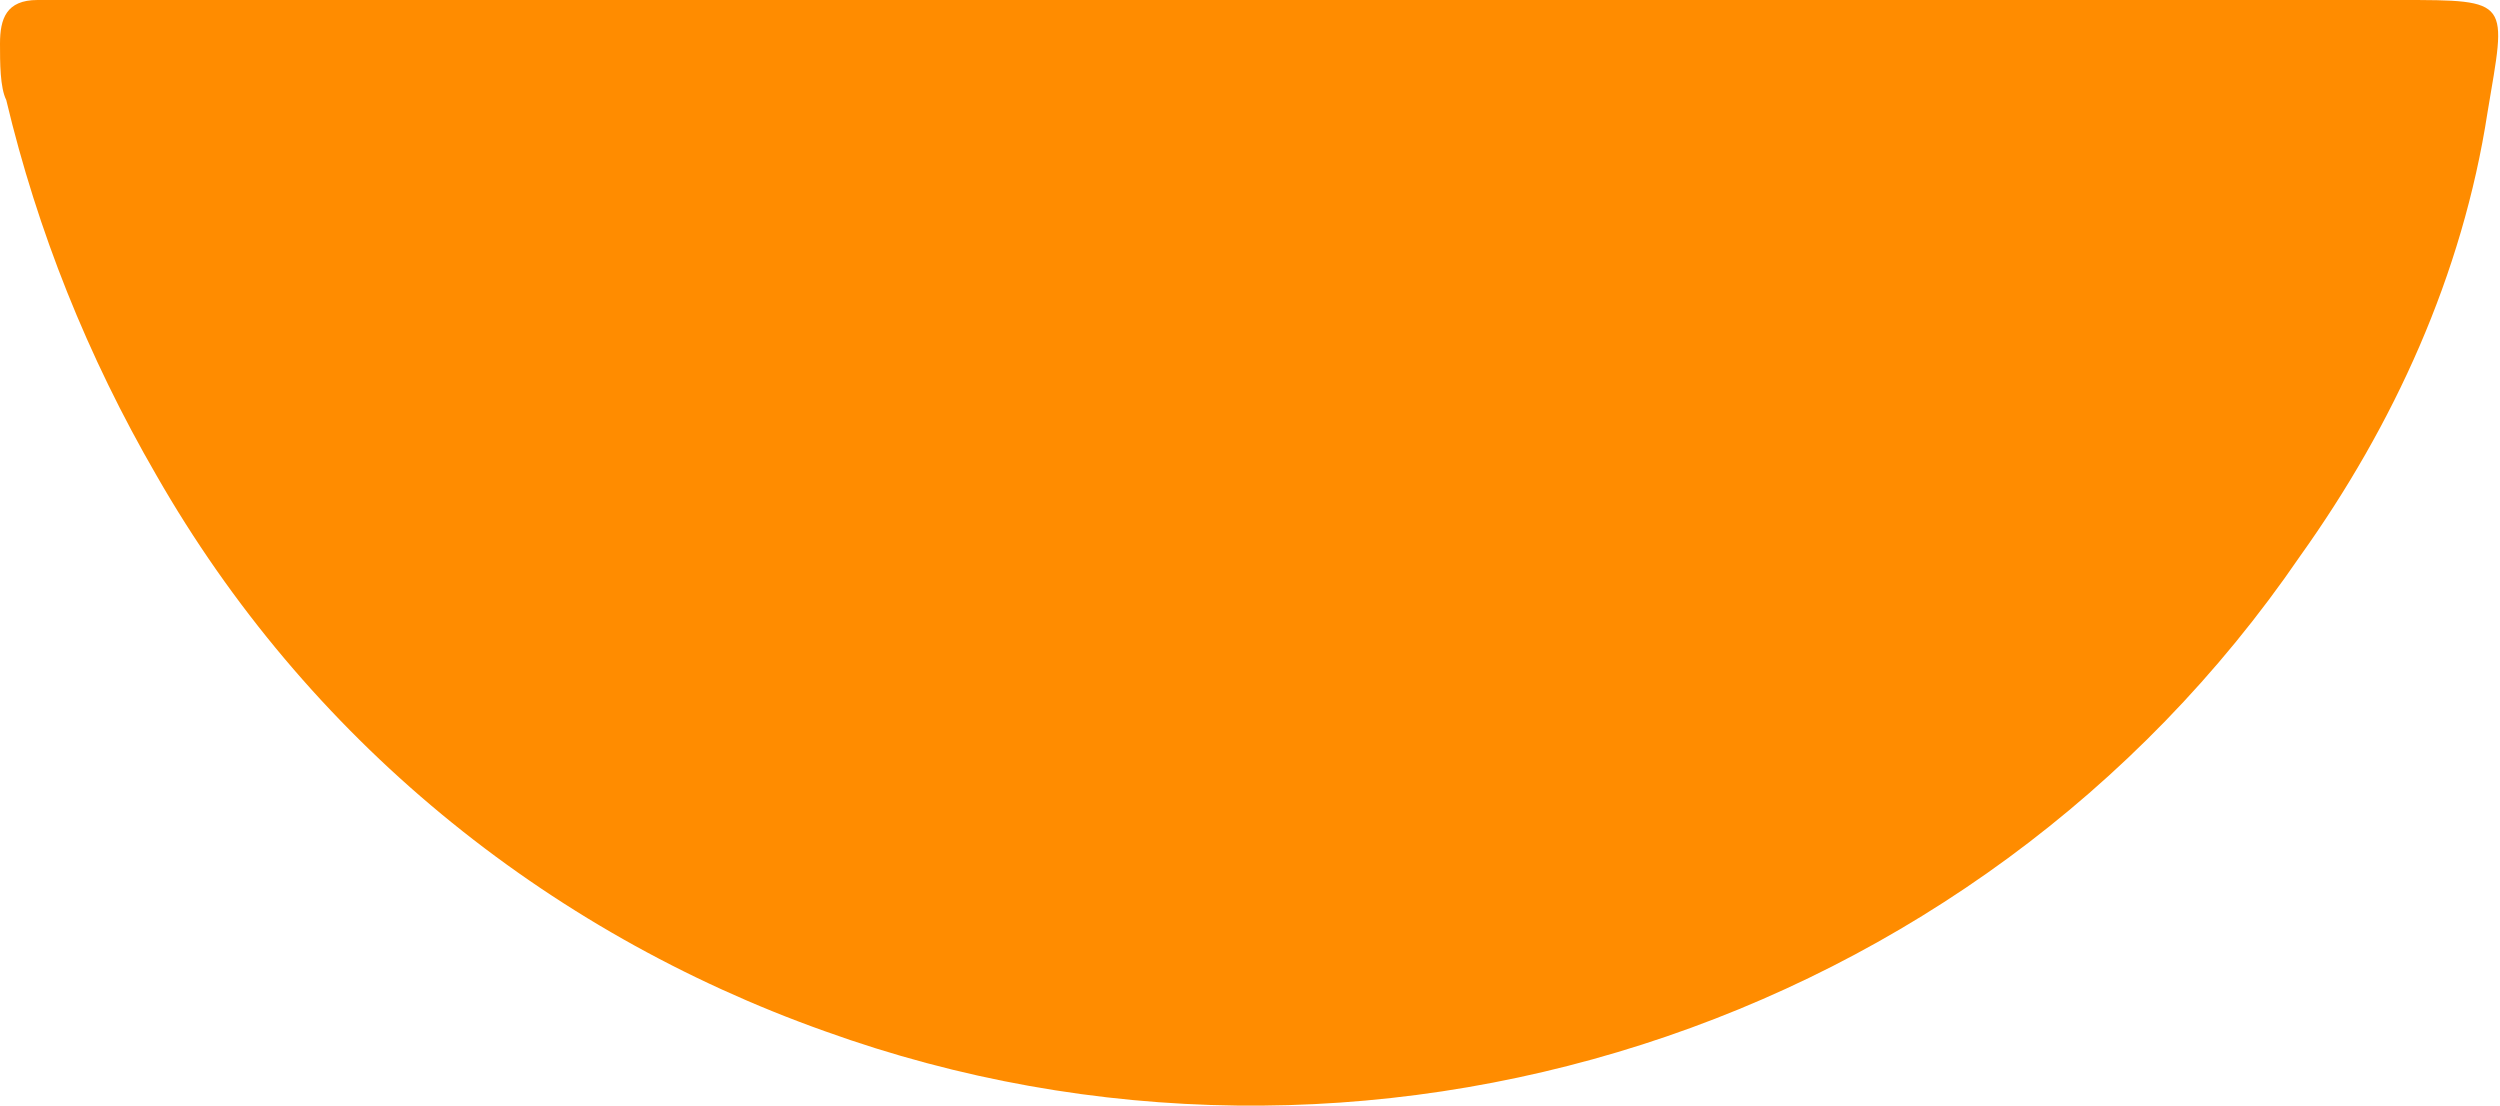 <svg xmlns="http://www.w3.org/2000/svg" id="Calque_1" data-name="Calque 1" viewBox="0 0 40 17.7"><defs><style>      .cls-1 {        fill: #ff8c00;        stroke-width: 0px;      }    </style></defs><path id="after-title" class="cls-1" d="M20.1,0h18.3c1.8,0,1.7,0,1.4,1.8-.4,2.6-1.5,5-3,7.1-5.2,7.6-15,10.7-23.6,7.6-4.5-1.6-8.3-4.7-10.7-8.9C1.4,5.7.6,3.7.1,1.6,0,1.4,0,1,0,.7,0,.3.1,0,.6,0,1,0,1.3,0,1.7,0h18.5"></path></svg>